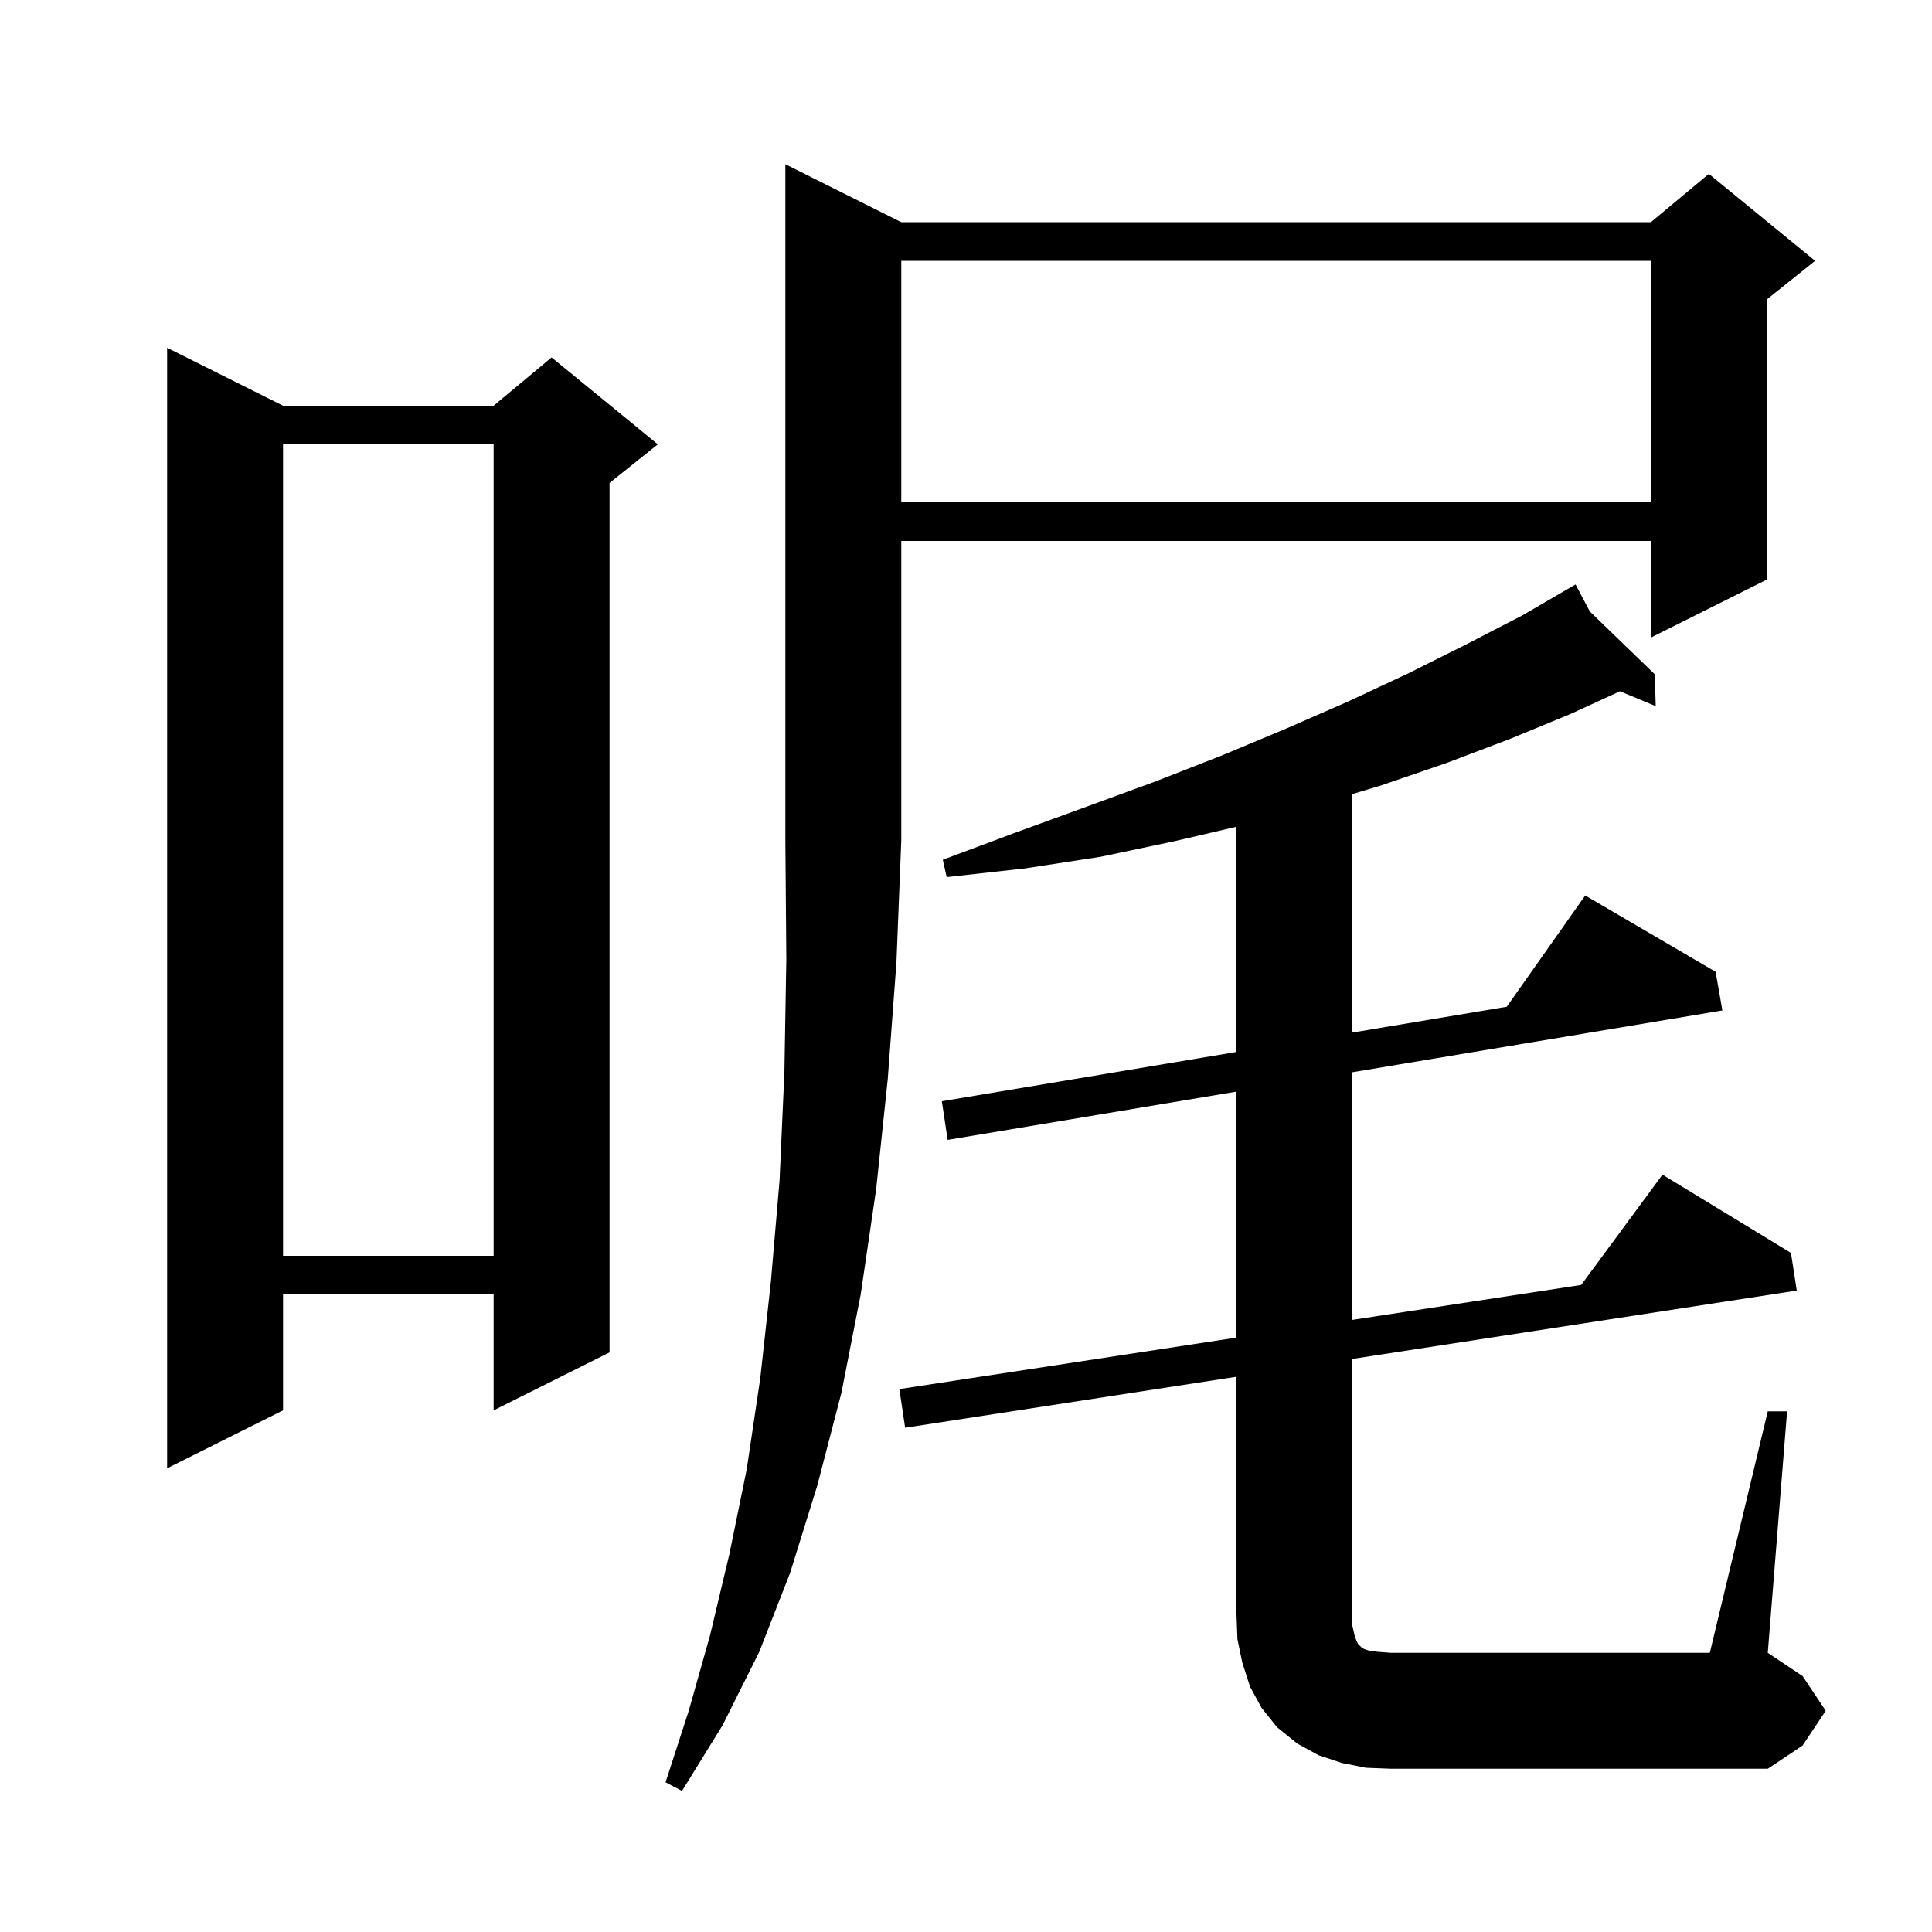 <svg xmlns="http://www.w3.org/2000/svg" xmlns:xlink="http://www.w3.org/1999/xlink" version="1.1" baseProfile="full" viewBox="0 0 200 200" width="200" height="200"><g fill="currentColor"><path d="M 93.3 23.0 L 170.9 23.0 L 176.9 18.0 L 187.9 27.0 L 182.9 31.0 L 182.9 60.0 L 170.9 66.0 L 170.9 56.0 L 93.3 56.0 L 93.3 87.0 L 92.8 99.6 L 91.9 111.7 L 90.7 123.1 L 89.1 134.0 L 87.1 144.2 L 84.6 153.8 L 81.8 162.8 L 78.6 171.0 L 74.8 178.6 L 70.6 185.4 L 68.9 184.5 L 71.3 177.1 L 73.5 169.3 L 75.5 160.9 L 77.3 152.1 L 78.7 142.7 L 79.8 132.7 L 80.7 122.2 L 81.2 111.0 L 81.4 99.3 L 81.3 87.0 L 81.3 17.0 Z M 183.0 146.1 L 185.0 146.1 L 183.0 171.1 L 186.6 173.5 L 189.0 177.1 L 186.6 180.7 L 183.0 183.1 L 144.0 183.1 L 141.4 183.0 L 138.9 182.5 L 136.5 181.7 L 134.3 180.5 L 132.2 178.8 L 130.6 176.8 L 129.4 174.6 L 128.6 172.1 L 128.1 169.7 L 128.0 167.1 L 128.0 142.523 L 93.7 147.8 L 93.1 143.8 L 128.0 138.469 L 128.0 113.004 L 98.1 118.0 L 97.5 114.0 L 128.0 108.898 L 128.0 85.586 L 121.5 87.1 L 113.9 88.7 L 106.1 89.9 L 98.0 90.8 L 97.6 89.0 L 105.1 86.2 L 112.5 83.5 L 119.6 80.9 L 126.5 78.2 L 133.2 75.4 L 139.6 72.6 L 145.8 69.7 L 151.8 66.7 L 157.6 63.7 L 162.211 61.017 L 162.2 61.0 L 162.215 61.015 L 163.1 60.5 L 164.58 63.302 L 171.3 69.8 L 171.4 73.1 L 167.701 71.559 L 162.6 73.9 L 156.3 76.5 L 149.7 79.0 L 143.0 81.3 L 140.0 82.2 L 140.0 106.89 L 155.98 104.217 L 164.1 92.7 L 177.6 100.6 L 178.3 104.6 L 140.0 110.999 L 140.0 136.635 L 163.683 133.018 L 172.1 121.6 L 185.4 129.7 L 186.0 133.6 L 140.0 140.677 L 140.0 168.3 L 140.2 169.2 L 140.4 169.8 L 140.6 170.2 L 140.9 170.5 L 141.2 170.7 L 141.8 170.9 L 142.7 171.0 L 144.0 171.1 L 177.0 171.1 Z M 29.3 42.0 L 51.1 42.0 L 57.1 37.0 L 68.1 46.0 L 63.1 50.0 L 63.1 140.0 L 51.1 146.0 L 51.1 134.0 L 29.3 134.0 L 29.3 146.0 L 17.3 152.0 L 17.3 36.0 Z M 29.3 46.0 L 29.3 130.0 L 51.1 130.0 L 51.1 46.0 Z M 93.3 27.0 L 93.3 52.0 L 170.9 52.0 L 170.9 27.0 Z "/></g></svg>
